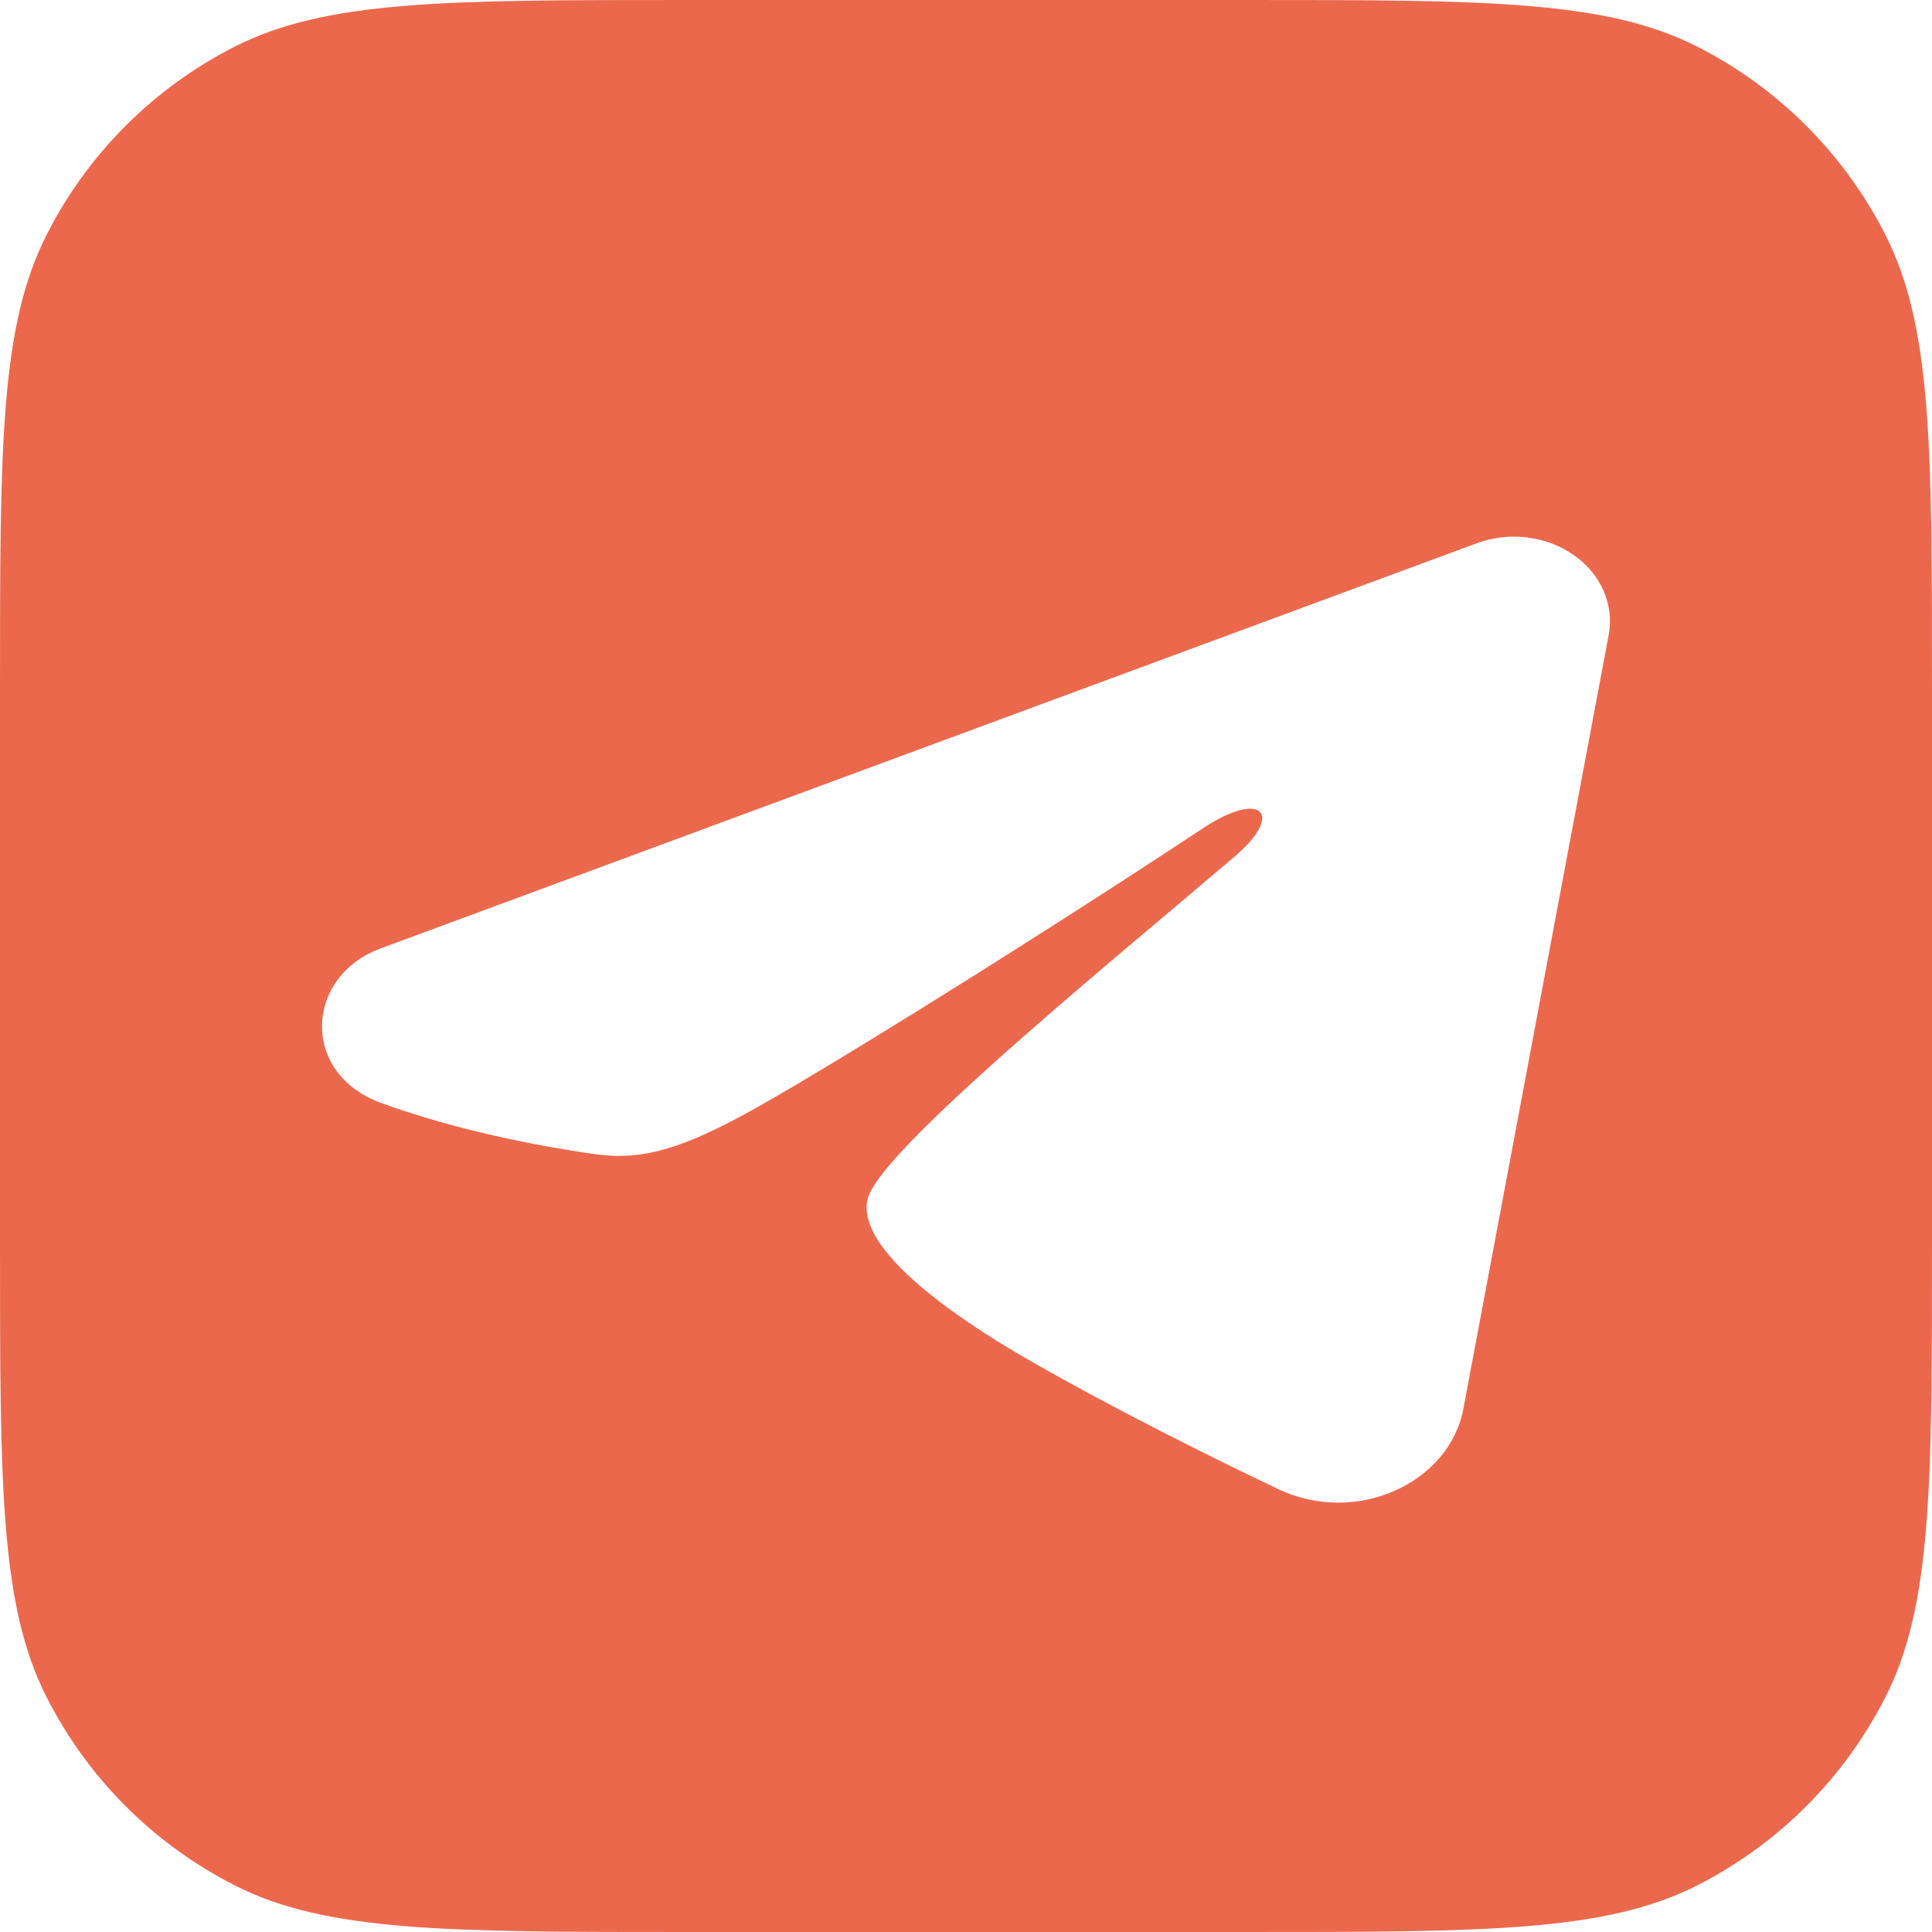 <?xml version="1.0" encoding="UTF-8"?> <svg xmlns="http://www.w3.org/2000/svg" width="18" height="18" viewBox="0 0 18 18" fill="none"> <path fill-rule="evenodd" clip-rule="evenodd" d="M0.436 2.184C0 3.04 0 4.16 0 6.4V11.6C0 13.84 0 14.96 0.436 15.816C0.819 16.569 1.431 17.18 2.184 17.564C3.04 18 4.16 18 6.4 18H11.6C13.84 18 14.96 18 15.816 17.564C16.569 17.18 17.18 16.569 17.564 15.816C18 14.96 18 13.84 18 11.6V6.4C18 4.16 18 3.04 17.564 2.184C17.18 1.431 16.569 0.819 15.816 0.436C14.96 0 13.84 0 11.6 0H6.4C4.16 0 3.04 0 2.184 0.436C1.431 0.819 0.819 1.431 0.436 2.184ZM14.225 5.007C14.066 4.988 13.905 5.007 13.757 5.062L3.547 8.836C2.836 9.099 2.799 10.002 3.548 10.275C4.102 10.477 4.781 10.642 5.513 10.749C5.914 10.808 6.25 10.749 6.893 10.405C7.623 10.015 9.829 8.63 11.204 7.719C11.758 7.352 11.971 7.582 11.502 7.981C11.34 8.119 11.161 8.27 10.973 8.429C9.776 9.438 8.201 10.766 8.087 11.159C7.935 11.69 9.178 12.437 9.584 12.67C10.396 13.136 11.299 13.583 11.907 13.873C12.633 14.219 13.503 13.82 13.634 13.125L14.988 5.914C15.014 5.775 14.997 5.633 14.939 5.502C14.882 5.371 14.785 5.256 14.659 5.169C14.533 5.082 14.383 5.026 14.225 5.007Z" fill="#EC684D"></path> </svg> 